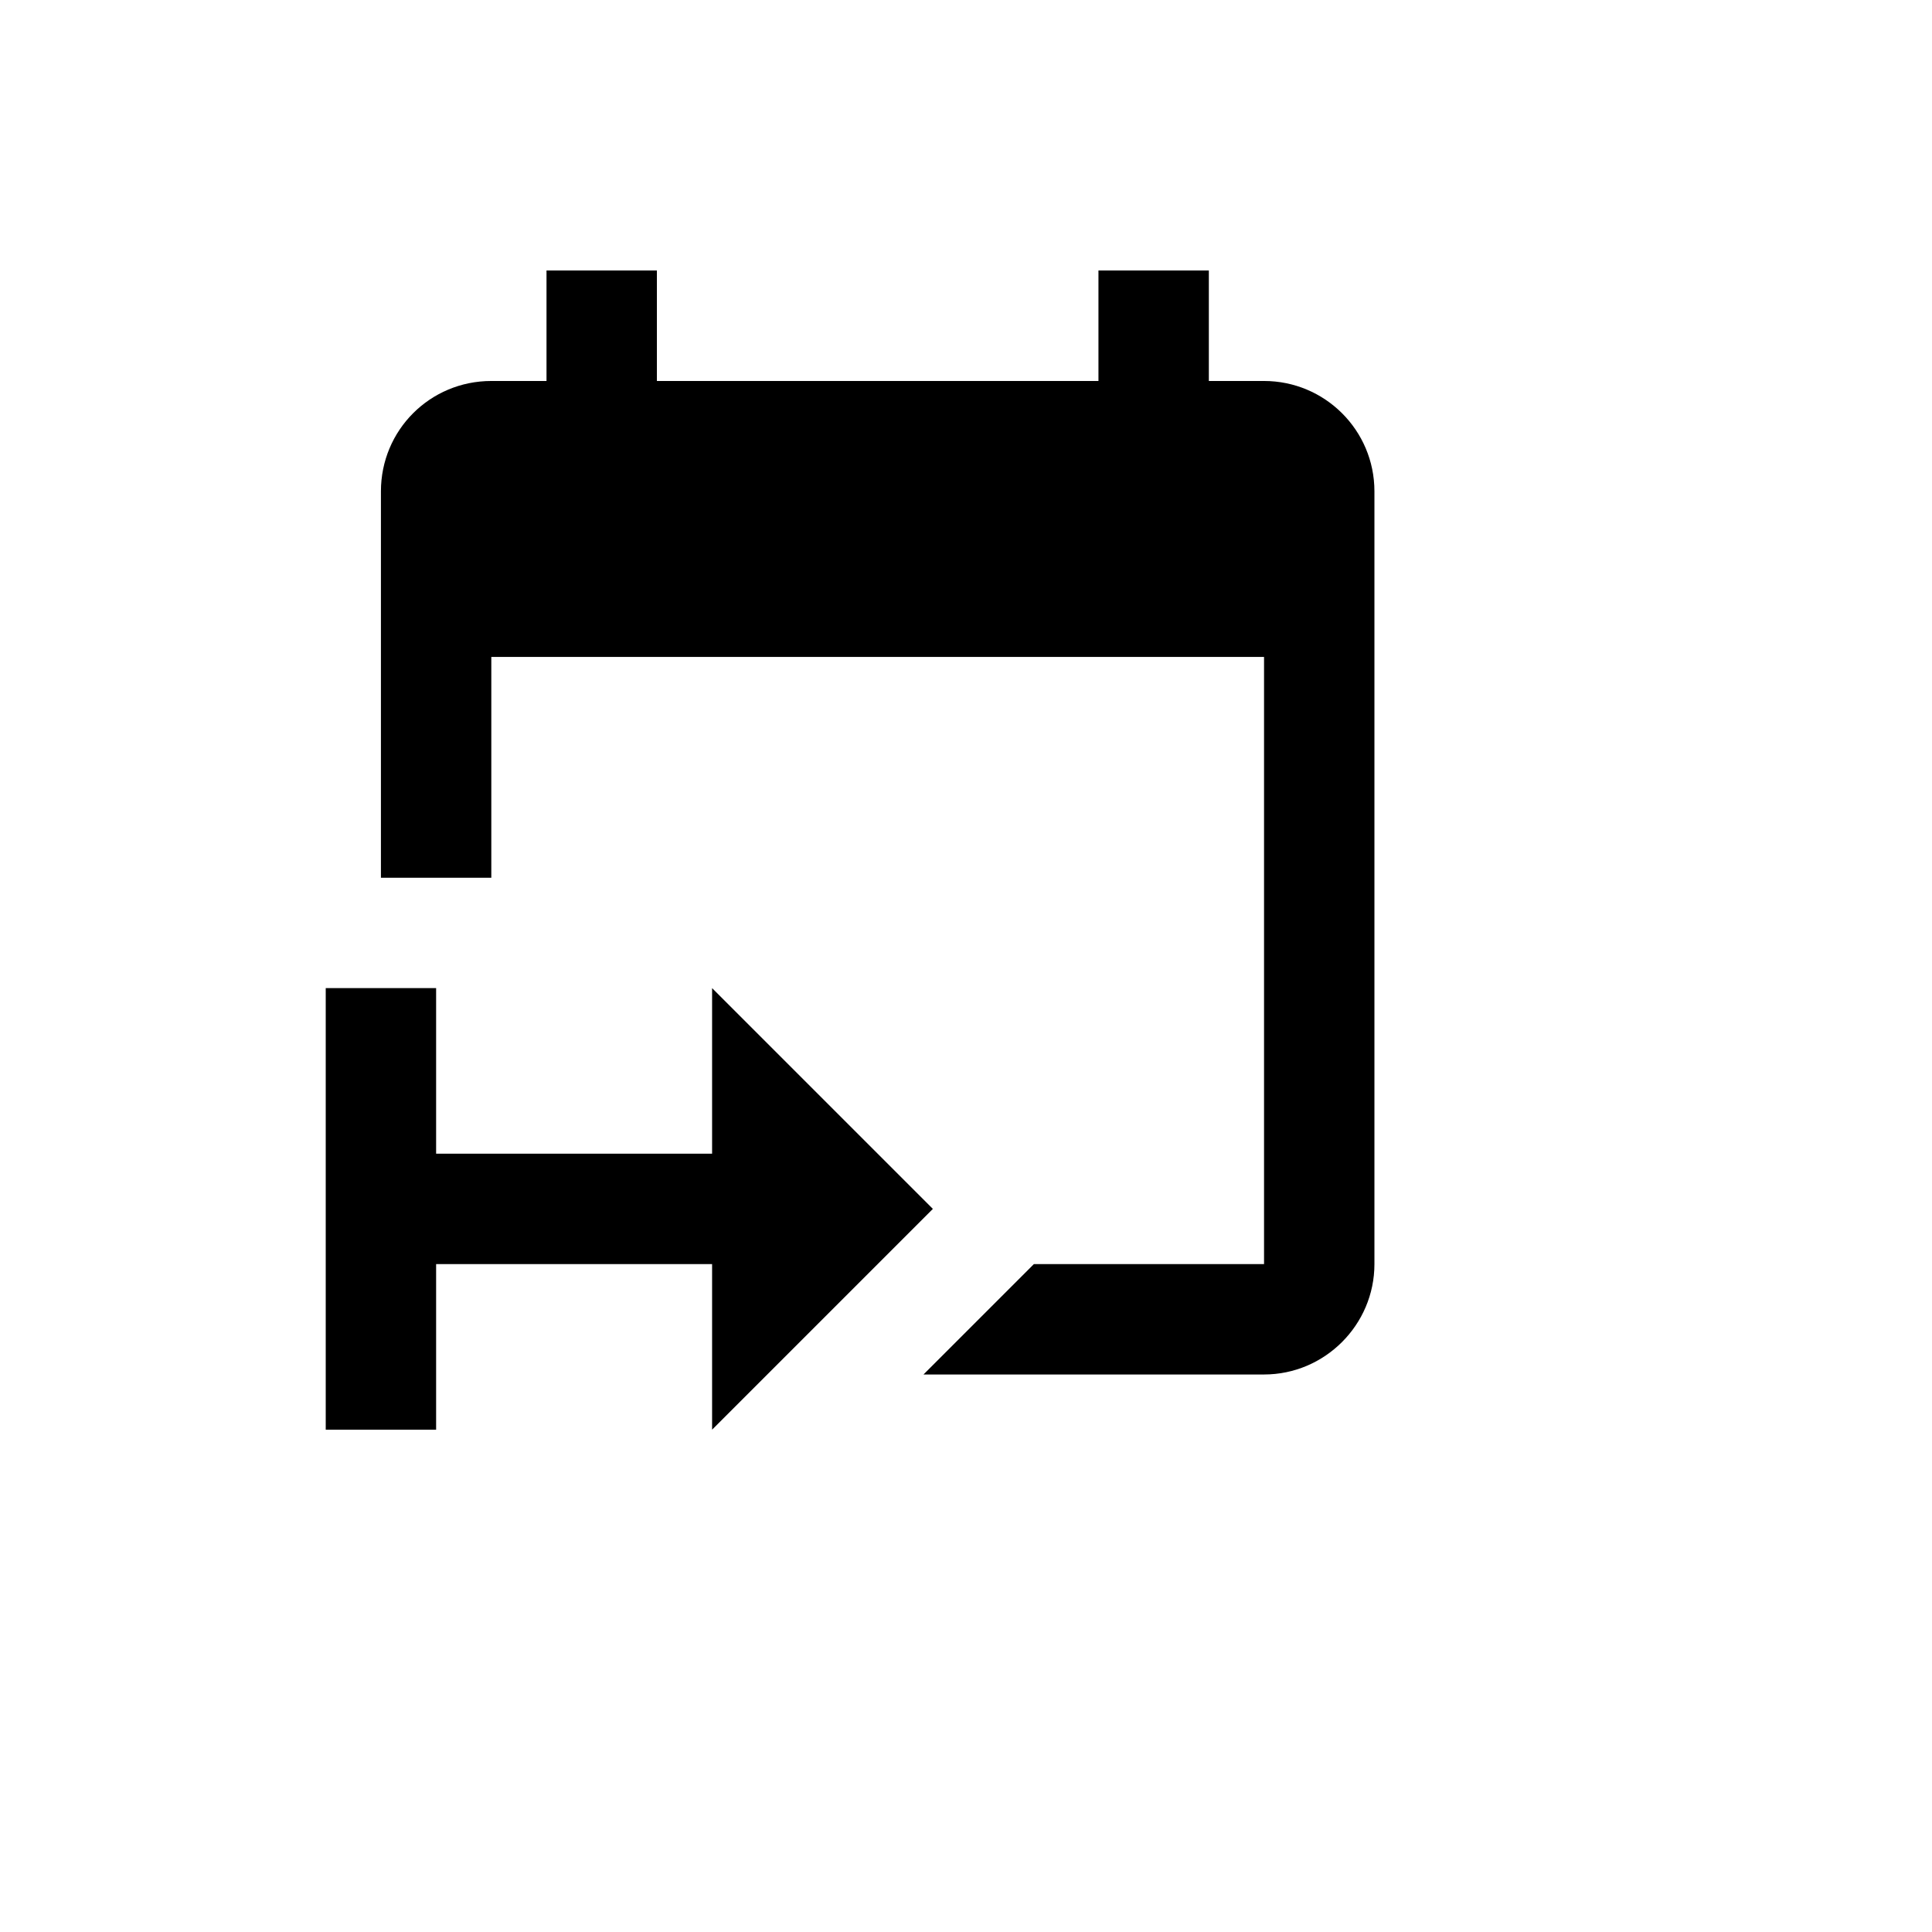 <svg xmlns="http://www.w3.org/2000/svg" version="1.1" xmlns:xlink="http://www.w3.org/1999/xlink" width="100%" height="100%" id="svgWorkerArea" viewBox="-25 -25 625 625" xmlns:idraw="https://idraw.muisca.co" style="background: white;"><defs id="defsdoc"><pattern id="patternBool" x="0" y="0" width="10" height="10" patternUnits="userSpaceOnUse" patternTransform="rotate(35)"><circle cx="5" cy="5" r="4" style="stroke: none;fill: #ff000070;"></circle></pattern></defs><g id="fileImp-150208679" class="cosito"><path id="pathImp-940023393" class="grouped" d="M80.373 294.656C80.373 294.656 116.084 294.656 116.084 294.656 116.084 294.656 116.084 348.223 116.084 348.223 116.084 348.223 205.361 348.223 205.361 348.223 205.361 348.223 205.361 294.656 205.361 294.656 205.361 294.656 276.783 366.078 276.783 366.078 276.783 366.078 205.361 437.5 205.361 437.5 205.361 437.5 205.361 383.934 205.361 383.934 205.361 383.934 116.084 383.934 116.084 383.934 116.084 383.934 116.084 437.5 116.084 437.5 116.084 437.5 80.373 437.5 80.373 437.5 80.373 437.5 80.373 294.656 80.373 294.656M383.916 383.934C383.916 383.934 383.916 187.524 383.916 187.524 383.916 187.524 133.94 187.524 133.94 187.524 133.94 187.524 133.94 258.946 133.94 258.946 133.94 258.946 98.229 258.946 98.229 258.946 98.229 258.946 98.229 133.958 98.229 133.958 98.229 114.138 114.12 98.247 133.94 98.247 133.94 98.247 151.795 98.247 151.795 98.247 151.795 98.247 151.795 62.5 151.795 62.5 151.795 62.5 187.506 62.5 187.506 62.5 187.506 62.5 187.506 98.247 187.506 98.247 187.506 98.247 330.349 98.247 330.349 98.247 330.349 98.247 330.349 62.5 330.349 62.5 330.349 62.5 366.06 62.5 366.06 62.5 366.06 62.5 366.06 98.247 366.06 98.247 366.06 98.247 383.916 98.247 383.916 98.247 403.557 98.247 419.627 114.138 419.627 133.958 419.627 133.958 419.627 383.934 419.627 383.934 419.627 403.575 403.557 419.645 383.916 419.645 383.916 419.645 273.748 419.645 273.748 419.645 273.748 419.645 309.459 383.934 309.459 383.934 309.459 383.934 383.916 383.934 383.916 383.934 383.916 383.934 383.916 383.934 383.916 383.934"></path></g></svg>